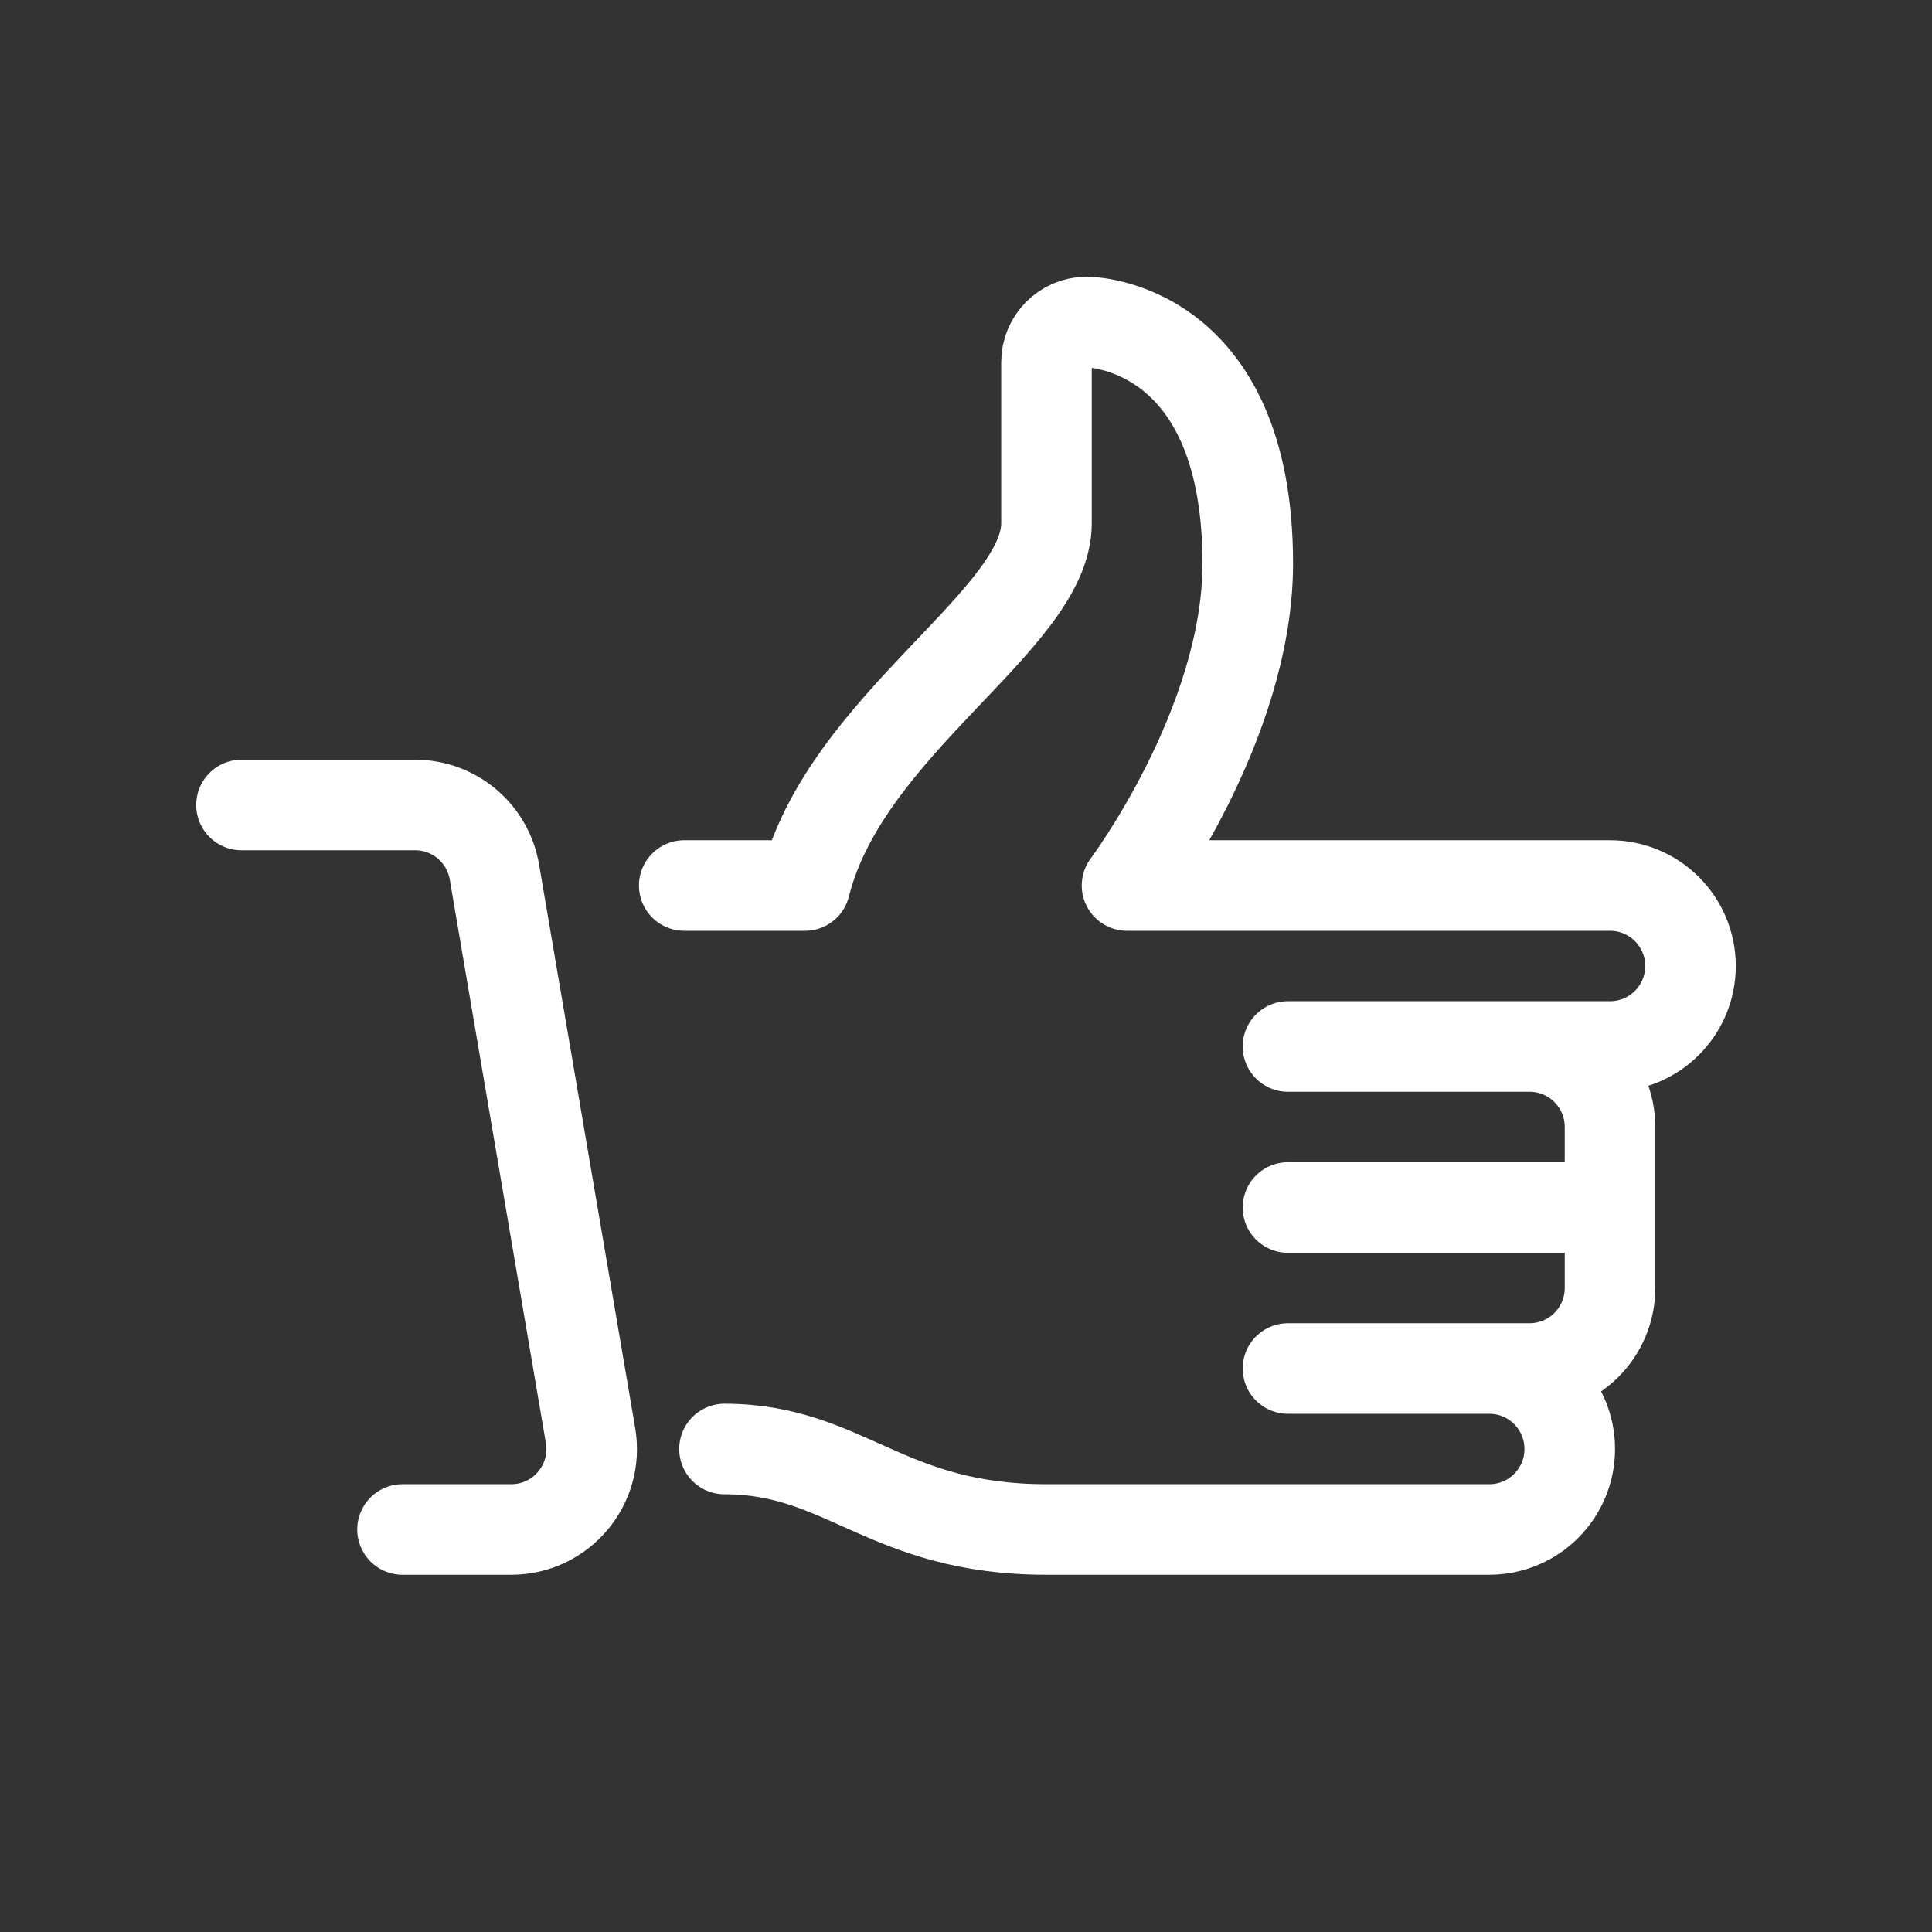 <svg width="32" height="32" viewBox="0 0 32 32" fill="none" xmlns="http://www.w3.org/2000/svg">
<rect x="0" y="0" width="32" height="32" fill="#333333" stroke="none"/>
<path d="M21.333 20H26.667M26.667 20V18.667C26.667 17.93 26.07 17.333 25.333 17.333M26.667 20V21.333C26.667 22.07 26.07 22.667 25.333 22.667H24.667M21.333 17.333H25.333M25.333 17.333H26.667C27.403 17.333 28 16.736 28 16C28 15.264 27.403 14.667 26.667 14.667H18.667C18.667 14.667 20.667 12 20.667 9.333C20.667 5.333 18 5.333 18 5.333C18 5.333 18 5.333 18 5.333C17.632 5.333 17.333 5.632 17.333 6V8.667C17.333 10.267 14 12 13.333 14.667H11.333M24.667 22.667H21.333M24.667 22.667C25.403 22.667 26 23.264 26 24C26 24.736 25.403 25.333 24.667 25.333H17.333C14.667 25.333 14 24 12 24M4 13.333H6.875C7.525 13.333 8.08 13.802 8.189 14.443L9.781 23.776C9.92 24.59 9.293 25.333 8.467 25.333H6.667" stroke="white" stroke-width="1.5" stroke-linecap="round" stroke-linejoin="round"/>
</svg>
